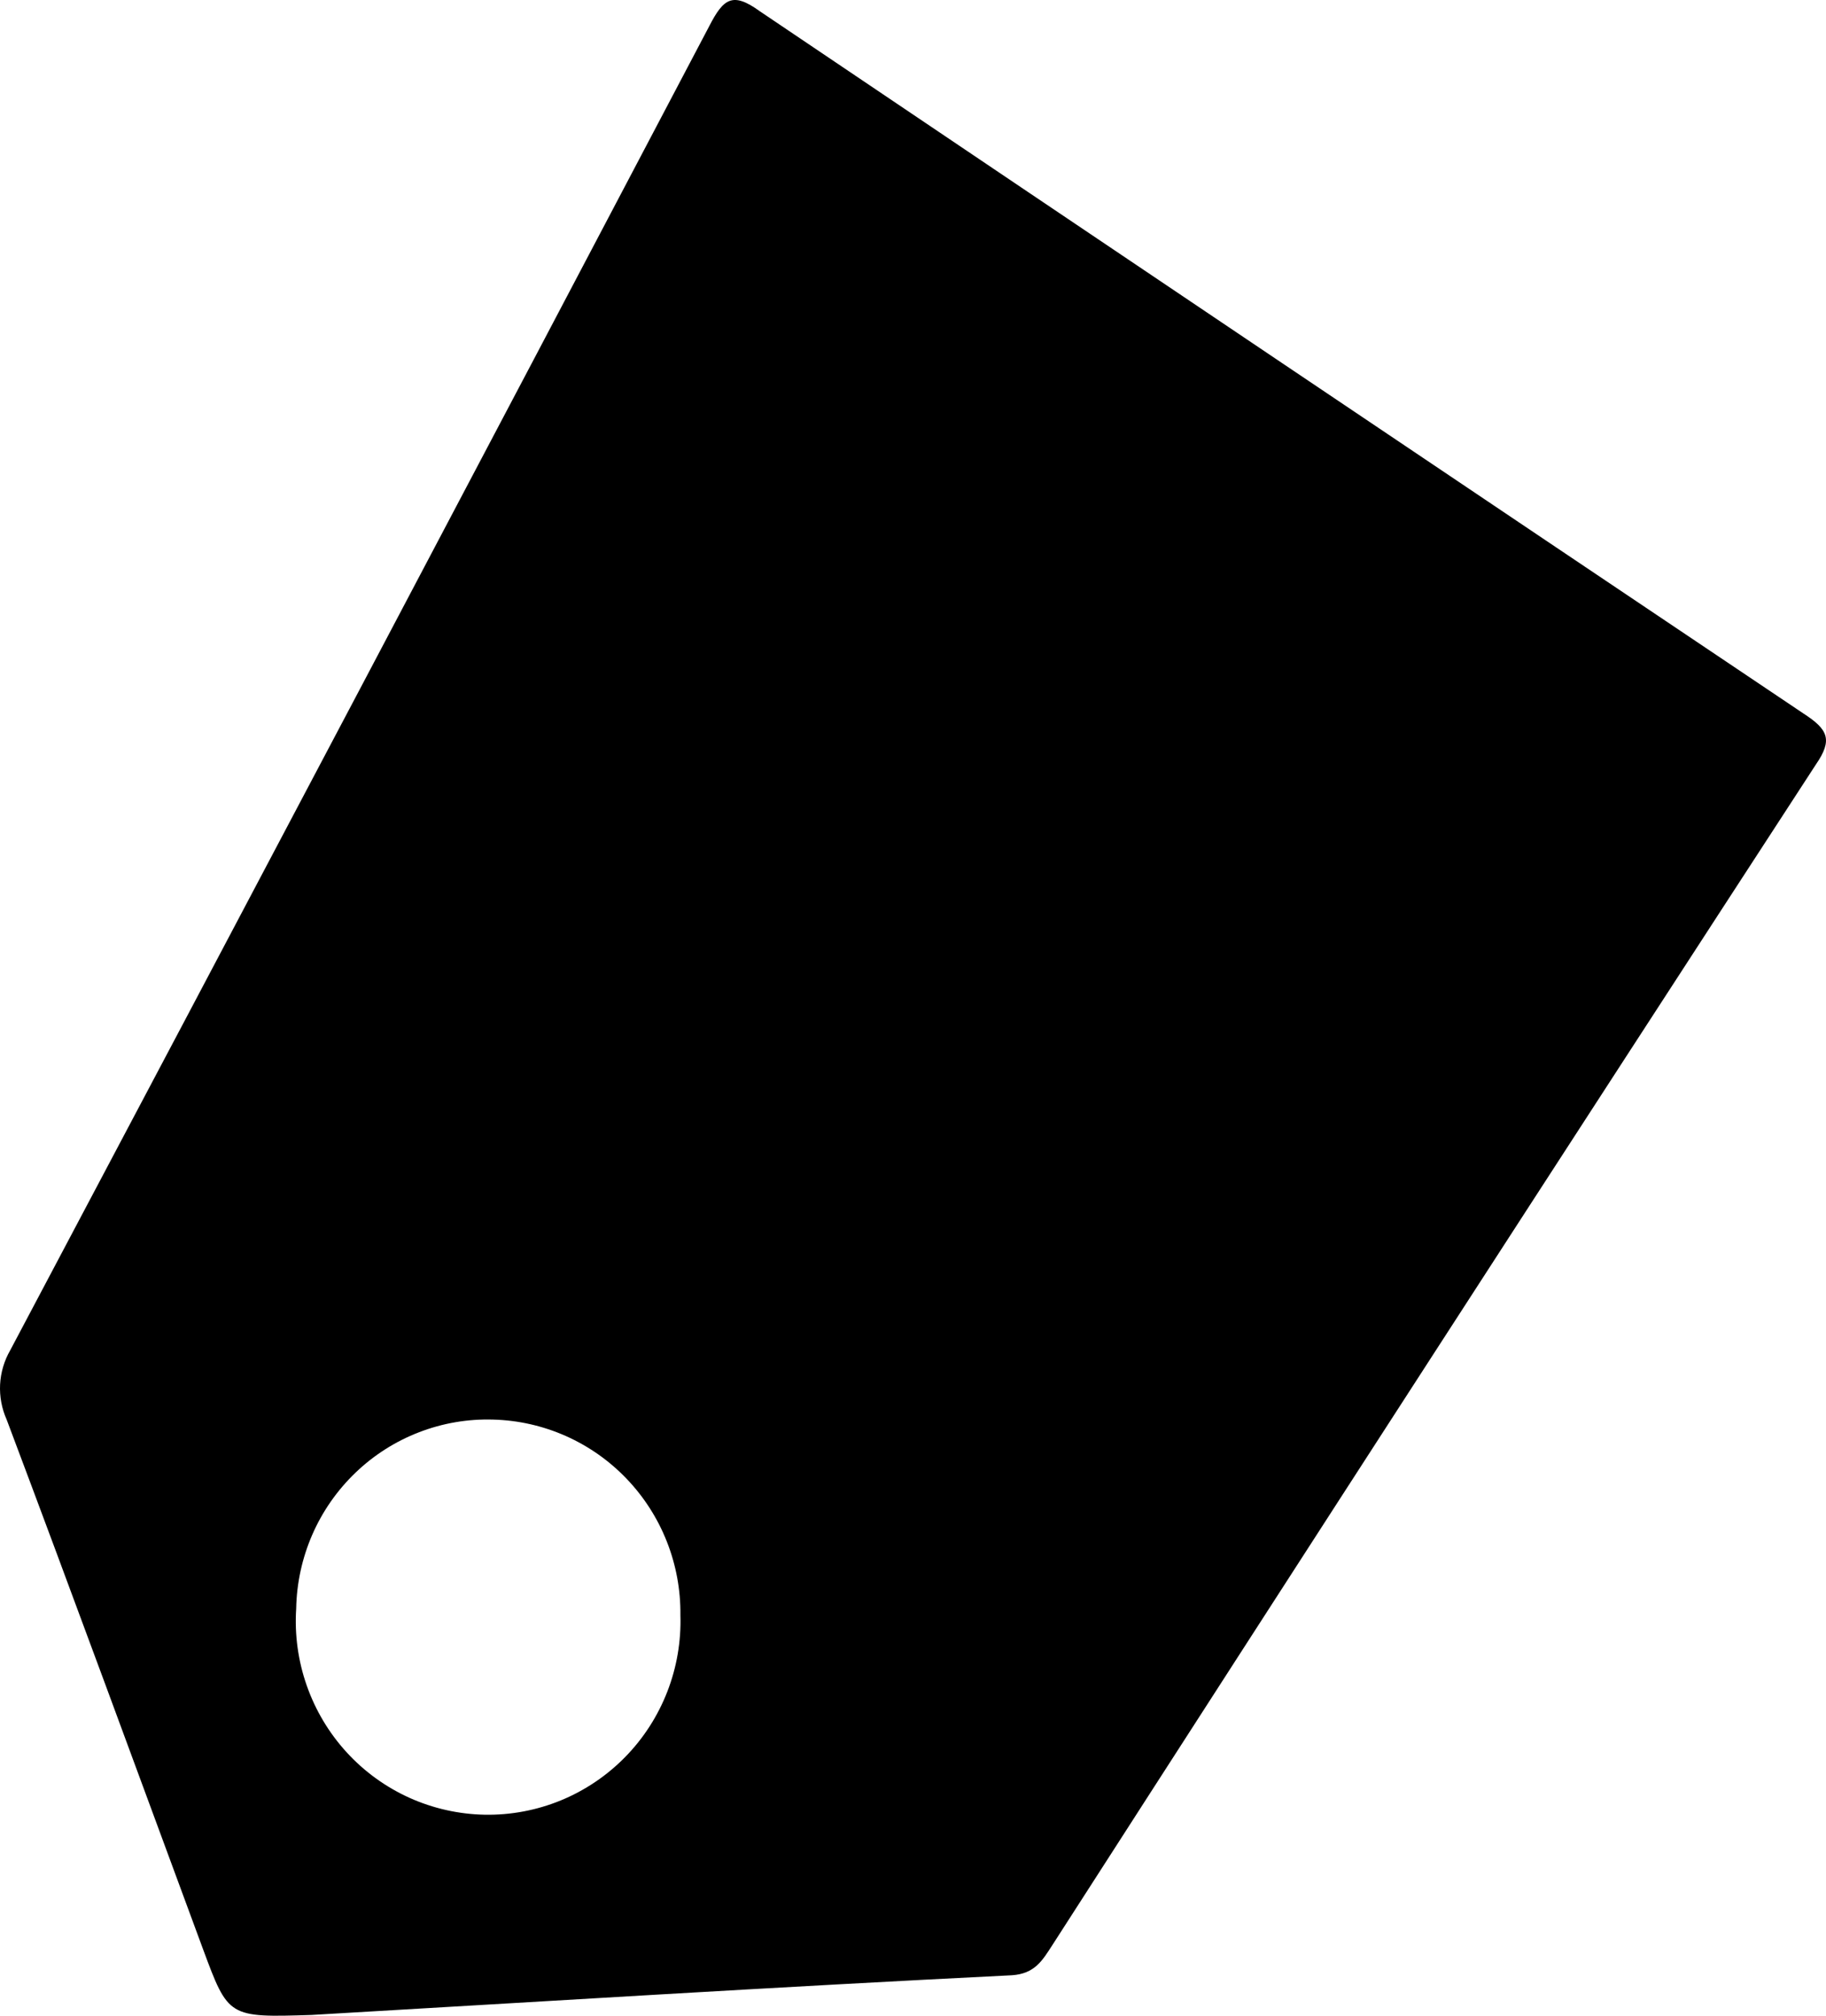 <svg width="58" height="64" viewBox="0 0 58 64" fill="none" xmlns="http://www.w3.org/2000/svg">
<path d="M9.891 63.976C7.254 64.057 7.254 64.057 6.45 61.89C4.376 56.279 2.318 50.667 0.211 45.072C0.055 44.723 -0.016 44.341 0.003 43.959C0.023 43.576 0.133 43.204 0.324 42.873C7.752 28.858 15.154 14.843 22.529 0.828C22.979 -0.045 23.268 -0.271 24.137 0.359C35.188 7.809 46.24 15.242 57.291 22.659C58.063 23.16 58.224 23.484 57.677 24.276C49.552 36.76 41.465 49.26 33.414 61.777C33.109 62.246 32.868 62.666 32.144 62.715C24.635 63.087 17.126 63.556 9.891 63.976ZM15.663 45.072C14.86 45.048 14.059 45.185 13.309 45.475C12.558 45.764 11.872 46.201 11.291 46.759C10.709 47.317 10.243 47.985 9.92 48.725C9.597 49.466 9.423 50.263 9.408 51.072C9.354 51.902 9.468 52.734 9.744 53.519C10.019 54.303 10.45 55.024 11.01 55.636C11.57 56.248 12.249 56.739 13.003 57.08C13.758 57.42 14.574 57.603 15.401 57.618C16.228 57.632 17.049 57.477 17.815 57.163C18.581 56.848 19.275 56.38 19.856 55.788C20.437 55.196 20.892 54.491 21.194 53.716C21.496 52.941 21.638 52.113 21.612 51.282C21.63 49.668 21.016 48.113 19.903 46.951C18.79 45.789 17.267 45.114 15.663 45.072Z" fill="black"/>
</svg>
